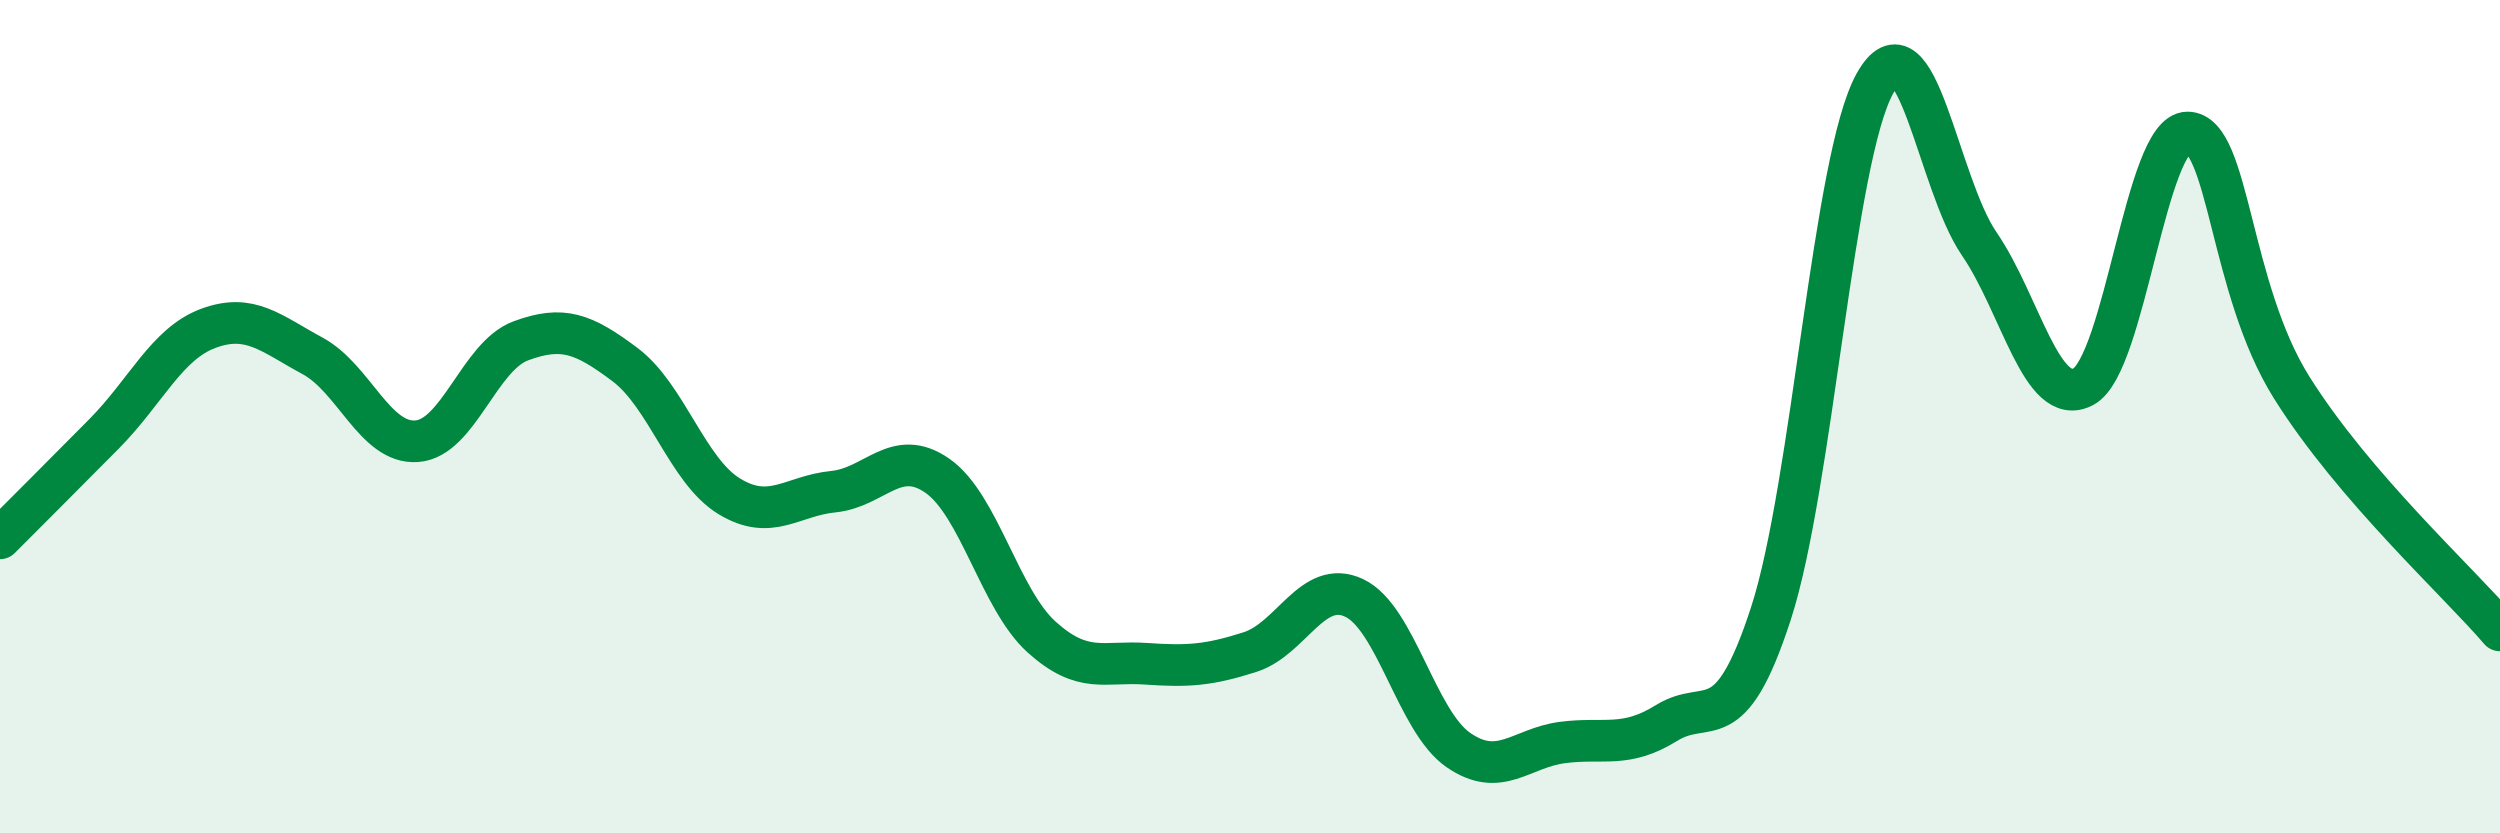 
    <svg width="60" height="20" viewBox="0 0 60 20" xmlns="http://www.w3.org/2000/svg">
      <path
        d="M 0,12.92 C 0.5,12.42 1.5,11.42 2.5,10.41 C 3.5,9.4 4,8.25 5,7.88 C 6,7.51 6.5,8 7.5,8.54 C 8.5,9.08 9,10.66 10,10.59 C 11,10.52 11.5,8.55 12.5,8.18 C 13.5,7.81 14,8 15,8.75 C 16,9.5 16.5,11.3 17.5,11.91 C 18.5,12.52 19,11.9 20,11.8 C 21,11.7 21.5,10.72 22.5,11.42 C 23.5,12.12 24,14.39 25,15.29 C 26,16.19 26.5,15.86 27.5,15.93 C 28.5,16 29,15.97 30,15.65 C 31,15.33 31.5,13.88 32.5,14.35 C 33.5,14.82 34,17.31 35,18 C 36,18.69 36.5,17.95 37.5,17.82 C 38.5,17.69 39,17.97 40,17.35 C 41,16.73 41.5,17.8 42.5,14.73 C 43.5,11.66 44,3.78 45,2 C 46,0.22 46.5,4.39 47.5,5.85 C 48.5,7.31 49,9.81 50,9.28 C 51,8.75 51.5,3.18 52.5,3.18 C 53.5,3.18 53.5,6.91 55,9.3 C 56.5,11.69 59,13.96 60,15.13L60 20L0 20Z"
        fill="#008740"
        opacity="0.1"
        stroke-linecap="round"
        stroke-linejoin="round"
      />
      <path
        d="M 0,12.92 C 0.5,12.42 1.5,11.42 2.5,10.41 C 3.5,9.4 4,8.25 5,7.88 C 6,7.51 6.5,8 7.5,8.54 C 8.5,9.08 9,10.66 10,10.59 C 11,10.52 11.5,8.55 12.5,8.18 C 13.5,7.81 14,8 15,8.75 C 16,9.5 16.5,11.3 17.5,11.91 C 18.5,12.52 19,11.9 20,11.8 C 21,11.7 21.5,10.72 22.5,11.42 C 23.5,12.12 24,14.39 25,15.29 C 26,16.19 26.5,15.86 27.5,15.93 C 28.5,16 29,15.97 30,15.65 C 31,15.33 31.5,13.88 32.5,14.35 C 33.5,14.82 34,17.31 35,18 C 36,18.69 36.5,17.95 37.5,17.82 C 38.5,17.69 39,17.97 40,17.35 C 41,16.73 41.5,17.8 42.5,14.73 C 43.5,11.66 44,3.78 45,2 C 46,0.22 46.5,4.39 47.5,5.85 C 48.5,7.31 49,9.81 50,9.28 C 51,8.75 51.5,3.18 52.5,3.18 C 53.5,3.18 53.5,6.91 55,9.3 C 56.5,11.69 59,13.96 60,15.13"
        stroke="#008740"
        stroke-width="1"
        fill="none"
        stroke-linecap="round"
        stroke-linejoin="round"
      />
    </svg>
  